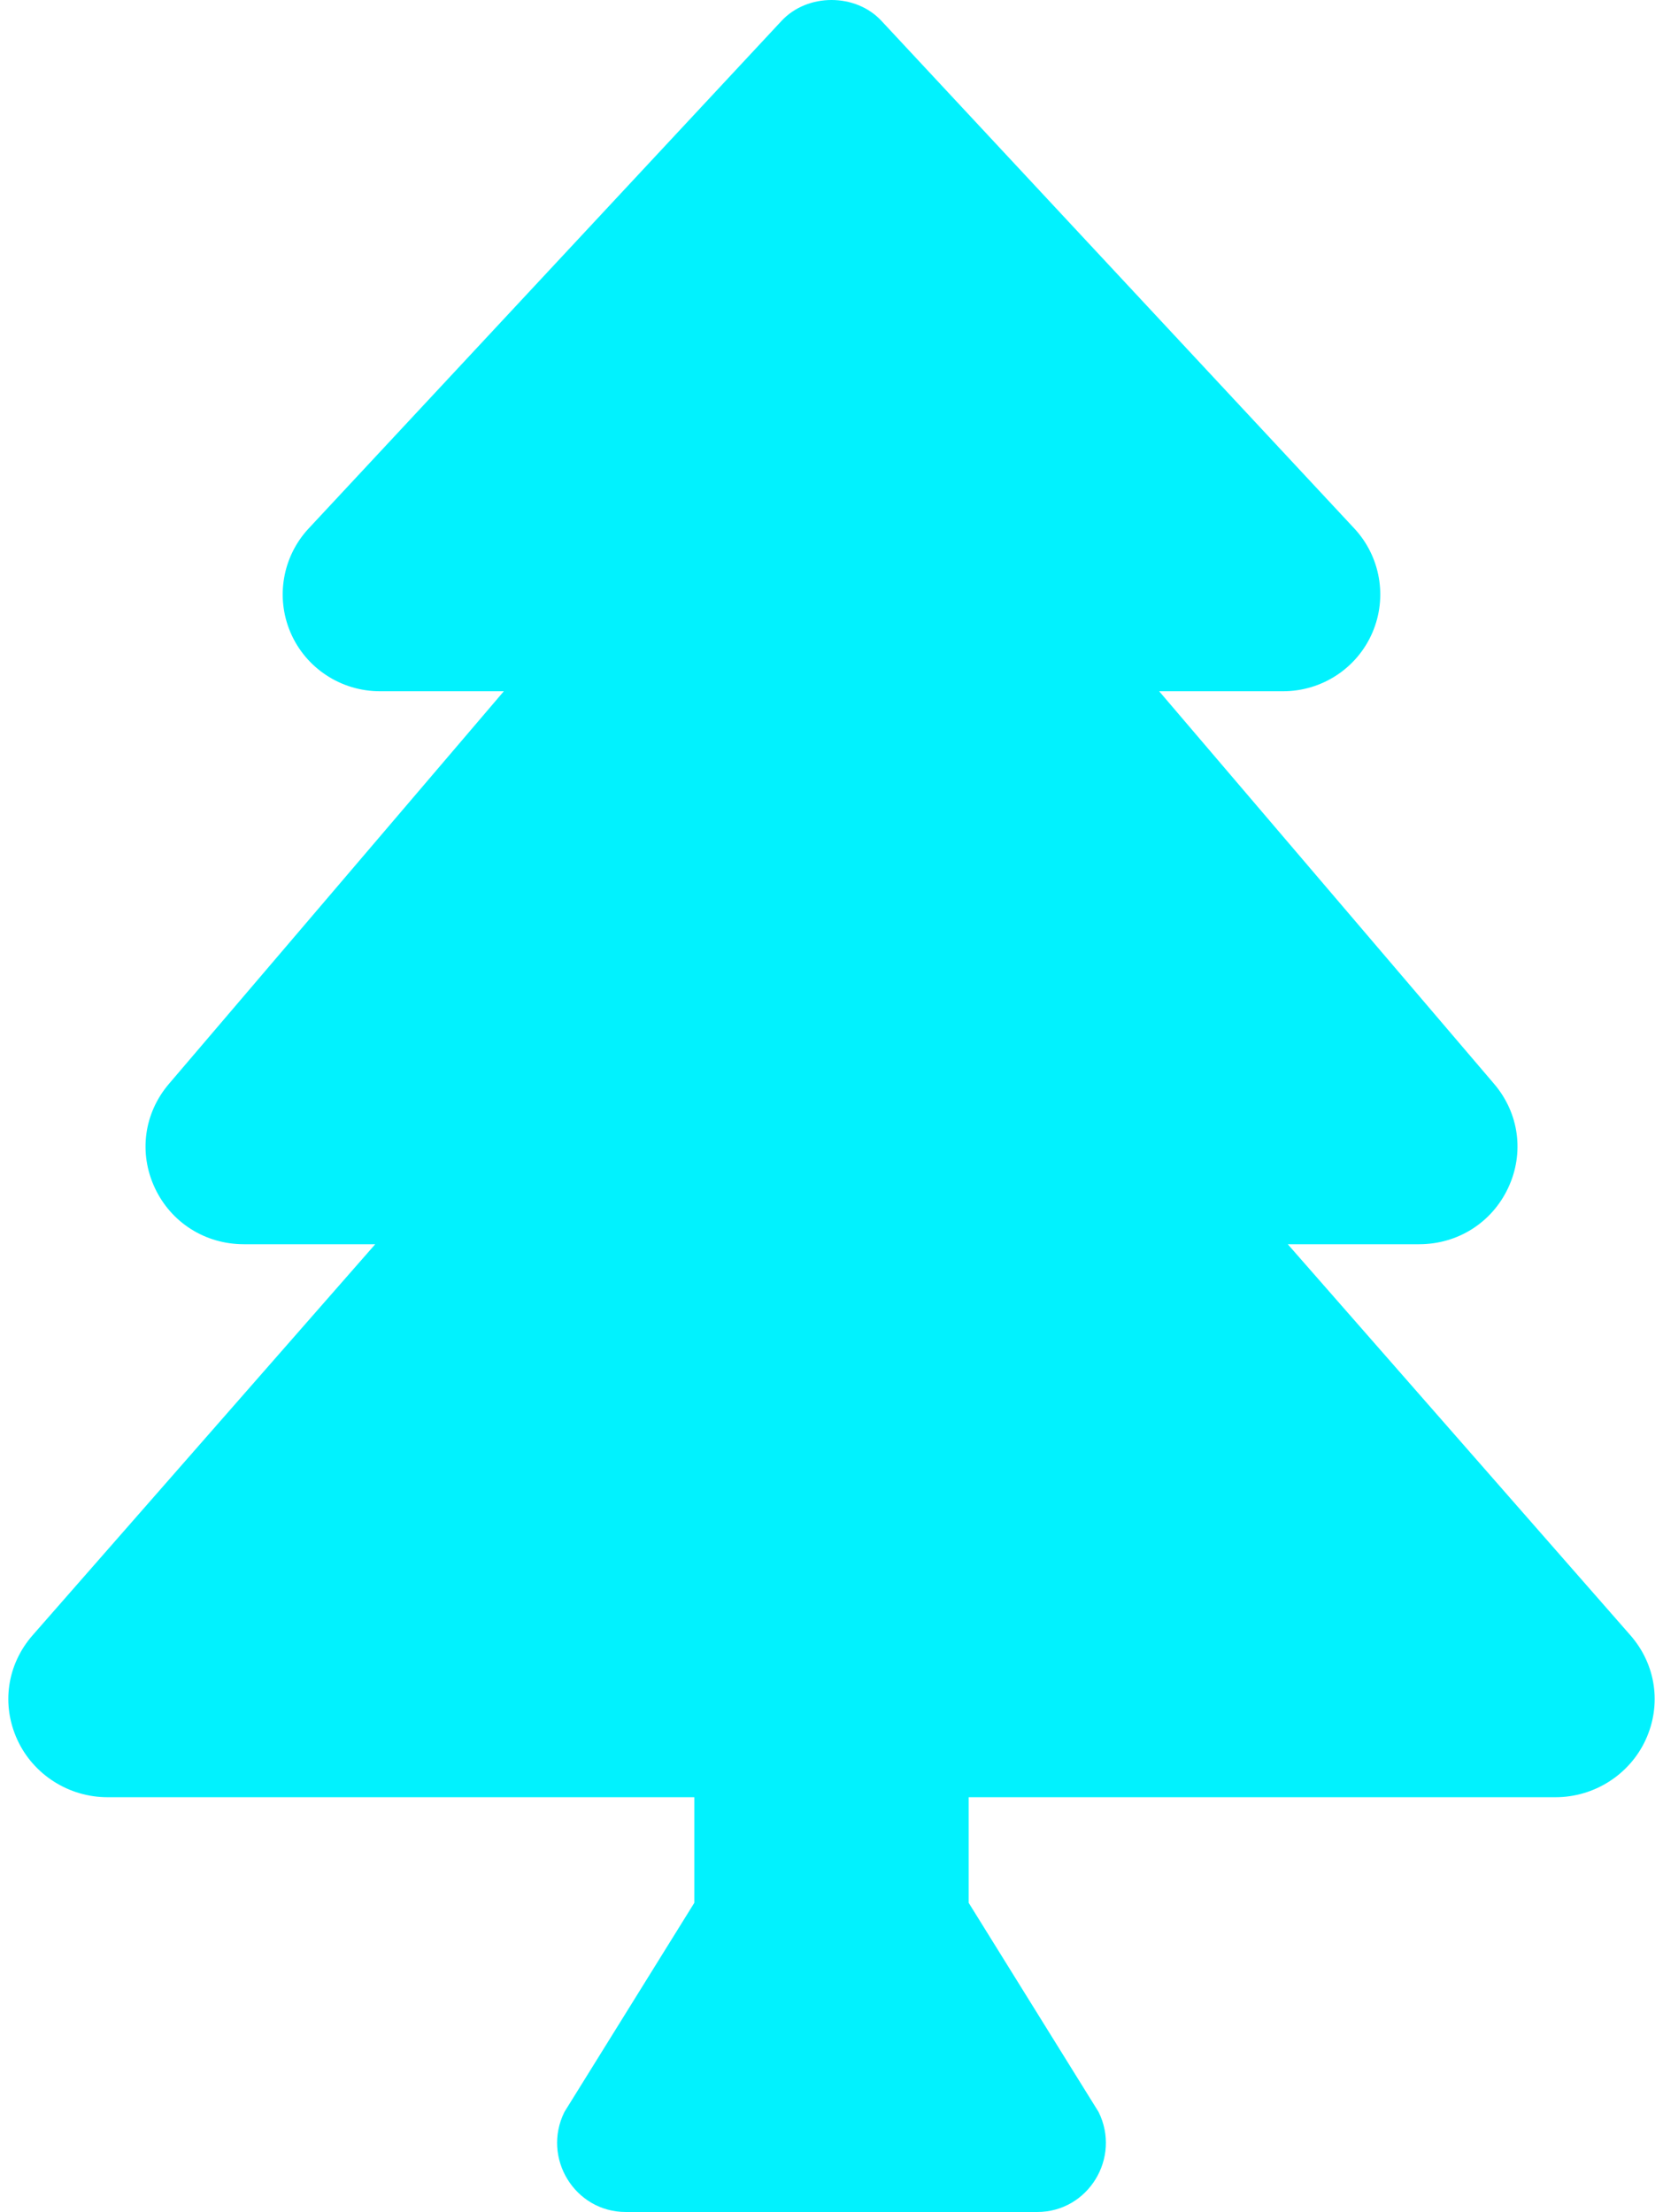 <svg width="100" height="133" viewBox="0 0 100 133" fill="none" xmlns="http://www.w3.org/2000/svg">
<path id="Vector" d="M98.034 98.317L77.437 74.812H85.334C87.657 74.812 89.712 73.513 90.692 71.419C91.671 69.331 91.349 66.936 89.846 65.172L69.703 41.563H77.151C79.497 41.563 81.611 40.173 82.529 38.028C83.436 35.916 83.008 33.459 81.436 31.773L53.006 1.257C51.452 -0.419 48.551 -0.419 46.994 1.257L18.562 31.773C16.989 33.459 16.564 35.916 17.468 38.028C18.386 40.173 20.503 41.563 22.849 41.563H30.297L10.152 65.177C8.654 66.939 8.331 69.331 9.309 71.422C10.288 73.513 12.341 74.812 14.666 74.812H22.563L1.966 98.317C0.419 100.081 0.068 102.497 1.048 104.619C2.015 106.71 4.142 108.061 6.465 108.061H41.75V114.412L33.941 126.984C32.569 129.748 34.564 133 37.63 133H62.37C65.436 133 67.431 129.748 66.059 126.984L58.25 114.412V108.061H93.535C95.858 108.061 97.985 106.71 98.952 104.619C99.932 102.497 99.581 100.081 98.034 98.317Z" fill="#01F2FE"/>
</svg>
